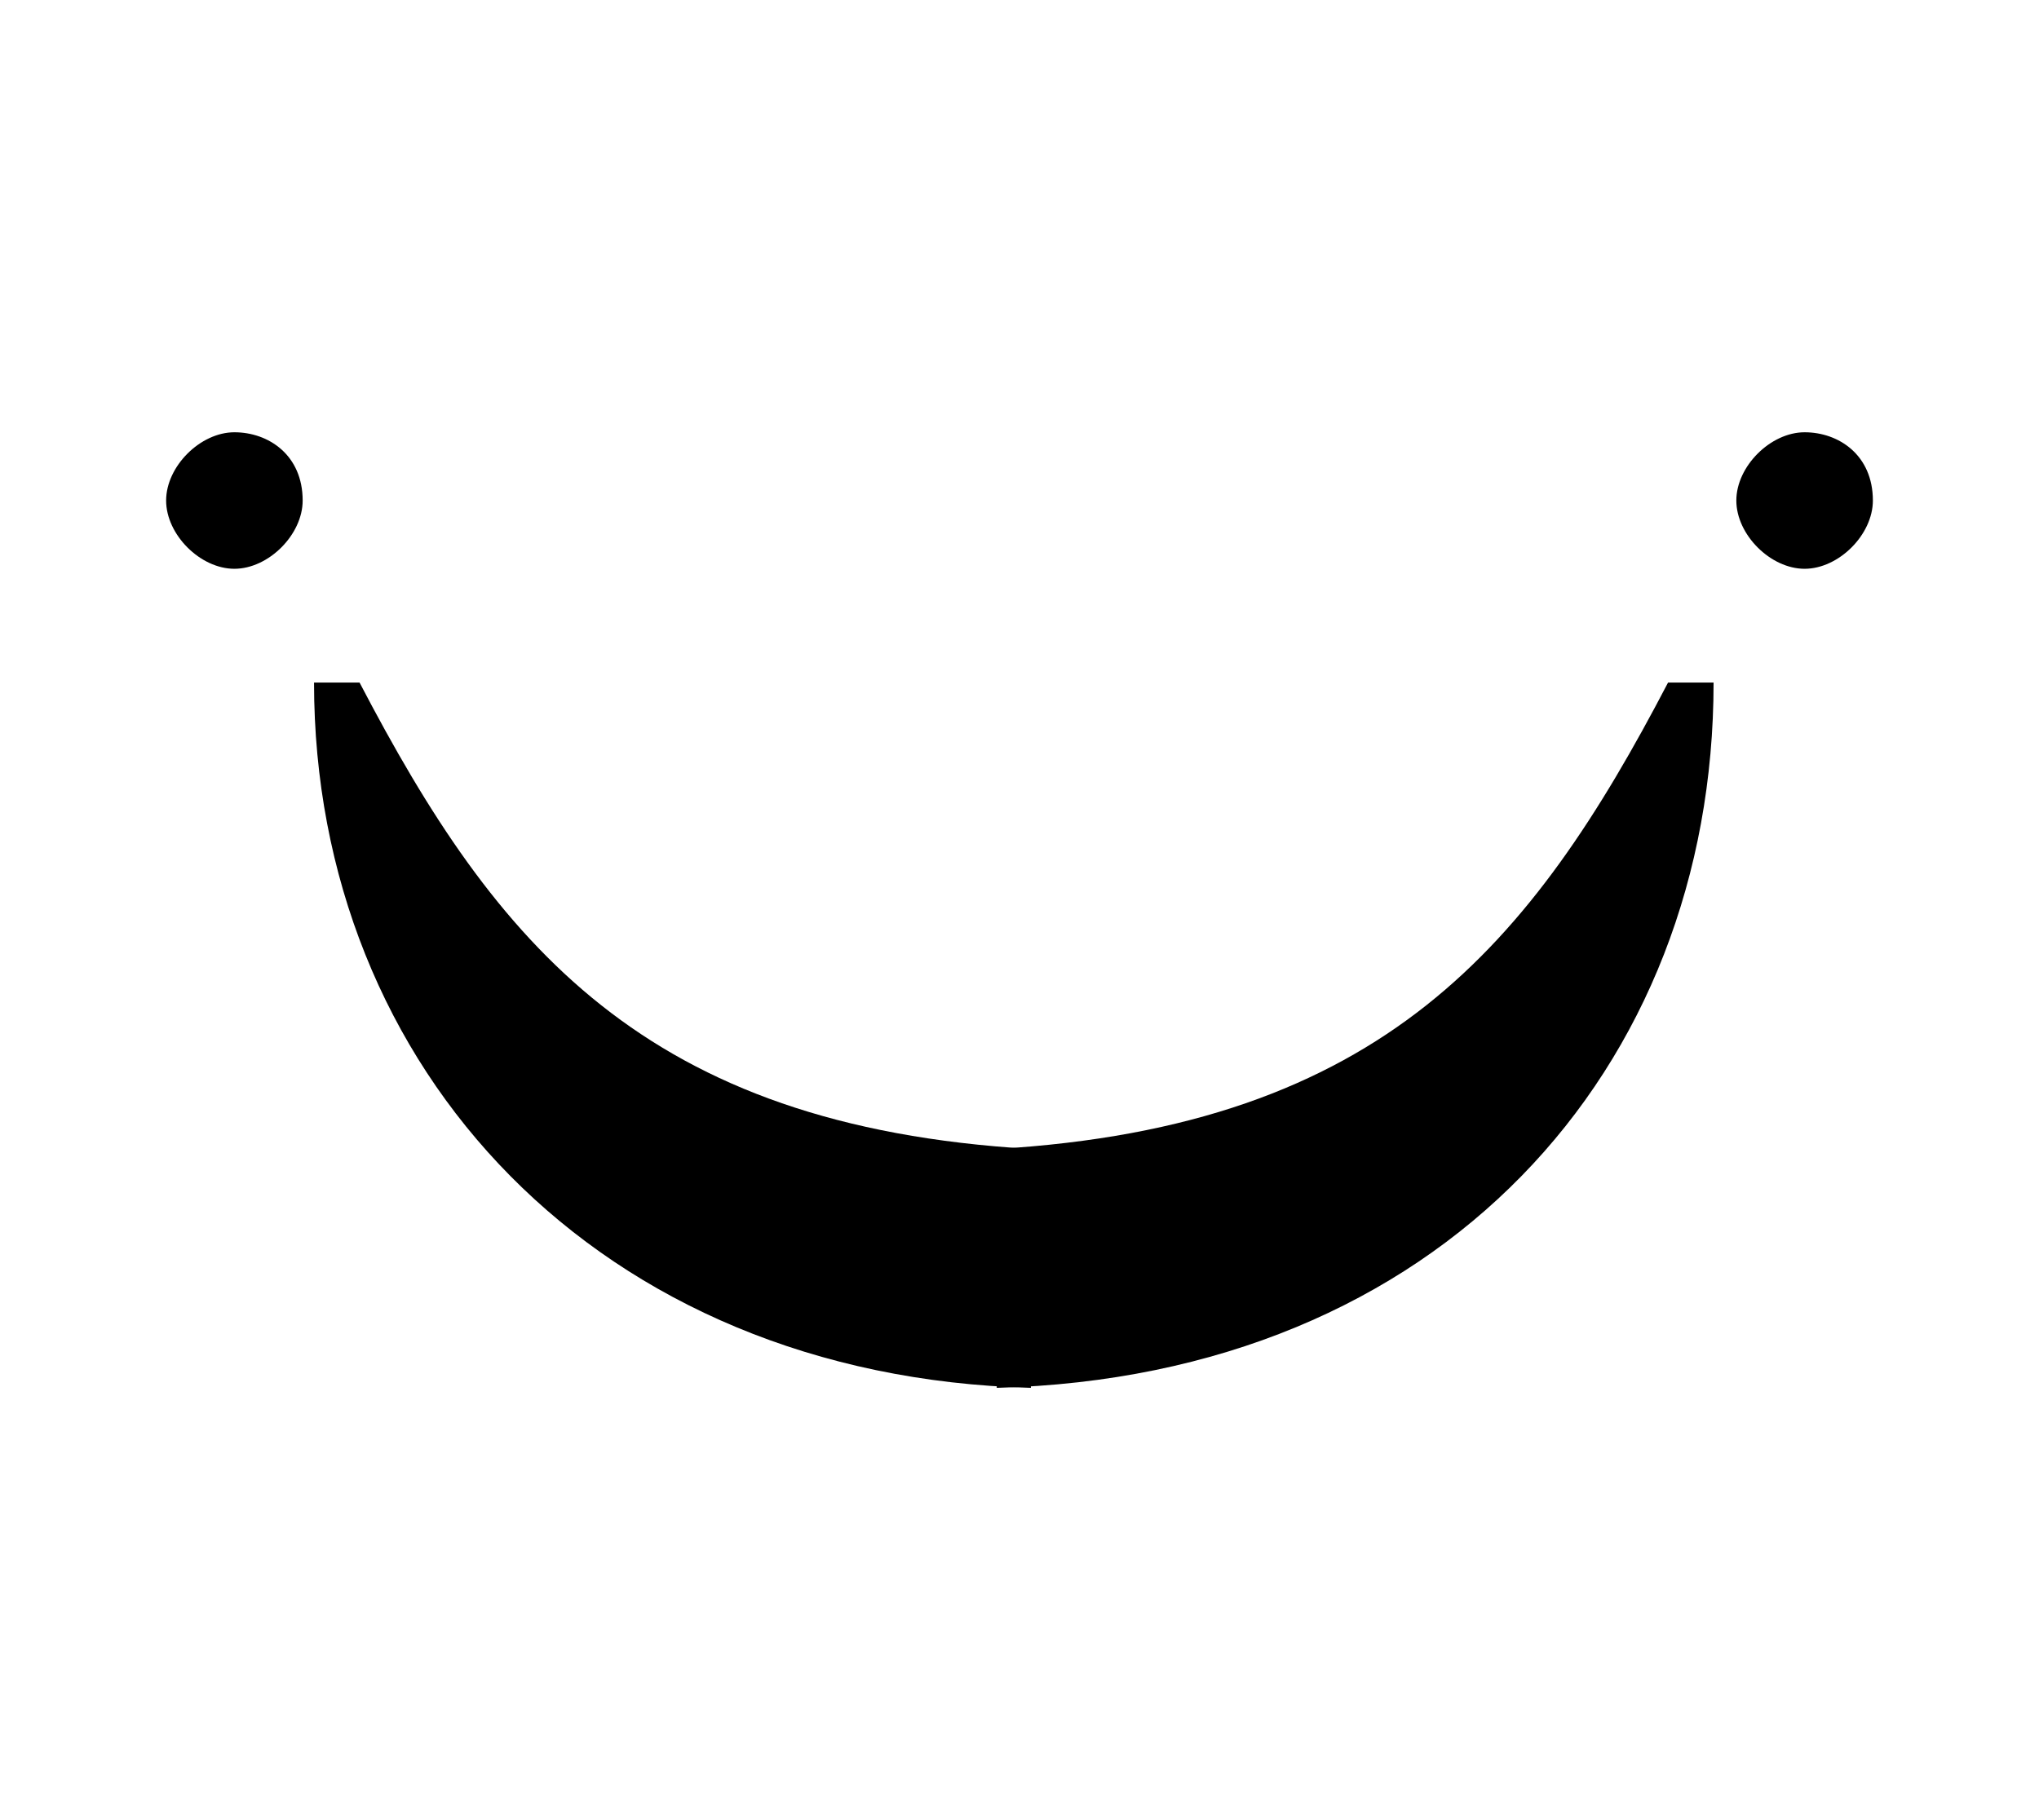 <?xml version="1.0" encoding="UTF-8"?>
<svg xmlns="http://www.w3.org/2000/svg" xmlns:xlink="http://www.w3.org/1999/xlink" version="1.1" id="Layer_1" x="0px" y="0px" width="112px" height="100px" viewBox="0 0 16 16" style="enable-background:new 0 0 16 16;" xml:space="preserve">
<g id="XMLID_1_">
	<path id="XMLID_5_" d="M1.7,4.4C1.7,4.7,1.4,5,1.1,5C0.8,5,0.5,4.7,0.5,4.4c0-0.3,0.3-0.6,0.6-0.6C1.4,3.8,1.7,4,1.7,4.4"></path>
	<path id="XMLID_4_" d="M15.5,4.4c0,0.3-0.3,0.6-0.6,0.6c-0.3,0-0.6-0.3-0.6-0.6c0-0.3,0.3-0.6,0.6-0.6C15.2,3.8,15.5,4,15.5,4.4"></path>
	<path id="XMLID_3_" d="M1.8,6C2,6,2.1,6,2.2,6c1.2,2.3,2.5,3.9,5.9,4.1v2.1C4.3,12.1,1.8,9.4,1.8,6"></path>
	<path id="XMLID_2_" d="M14.1,6C14,6,13.9,6,13.7,6c-1.2,2.3-2.5,3.9-5.9,4.1v2.1C11.7,12.1,14.1,9.4,14.1,6"></path>
</g>
</svg>
